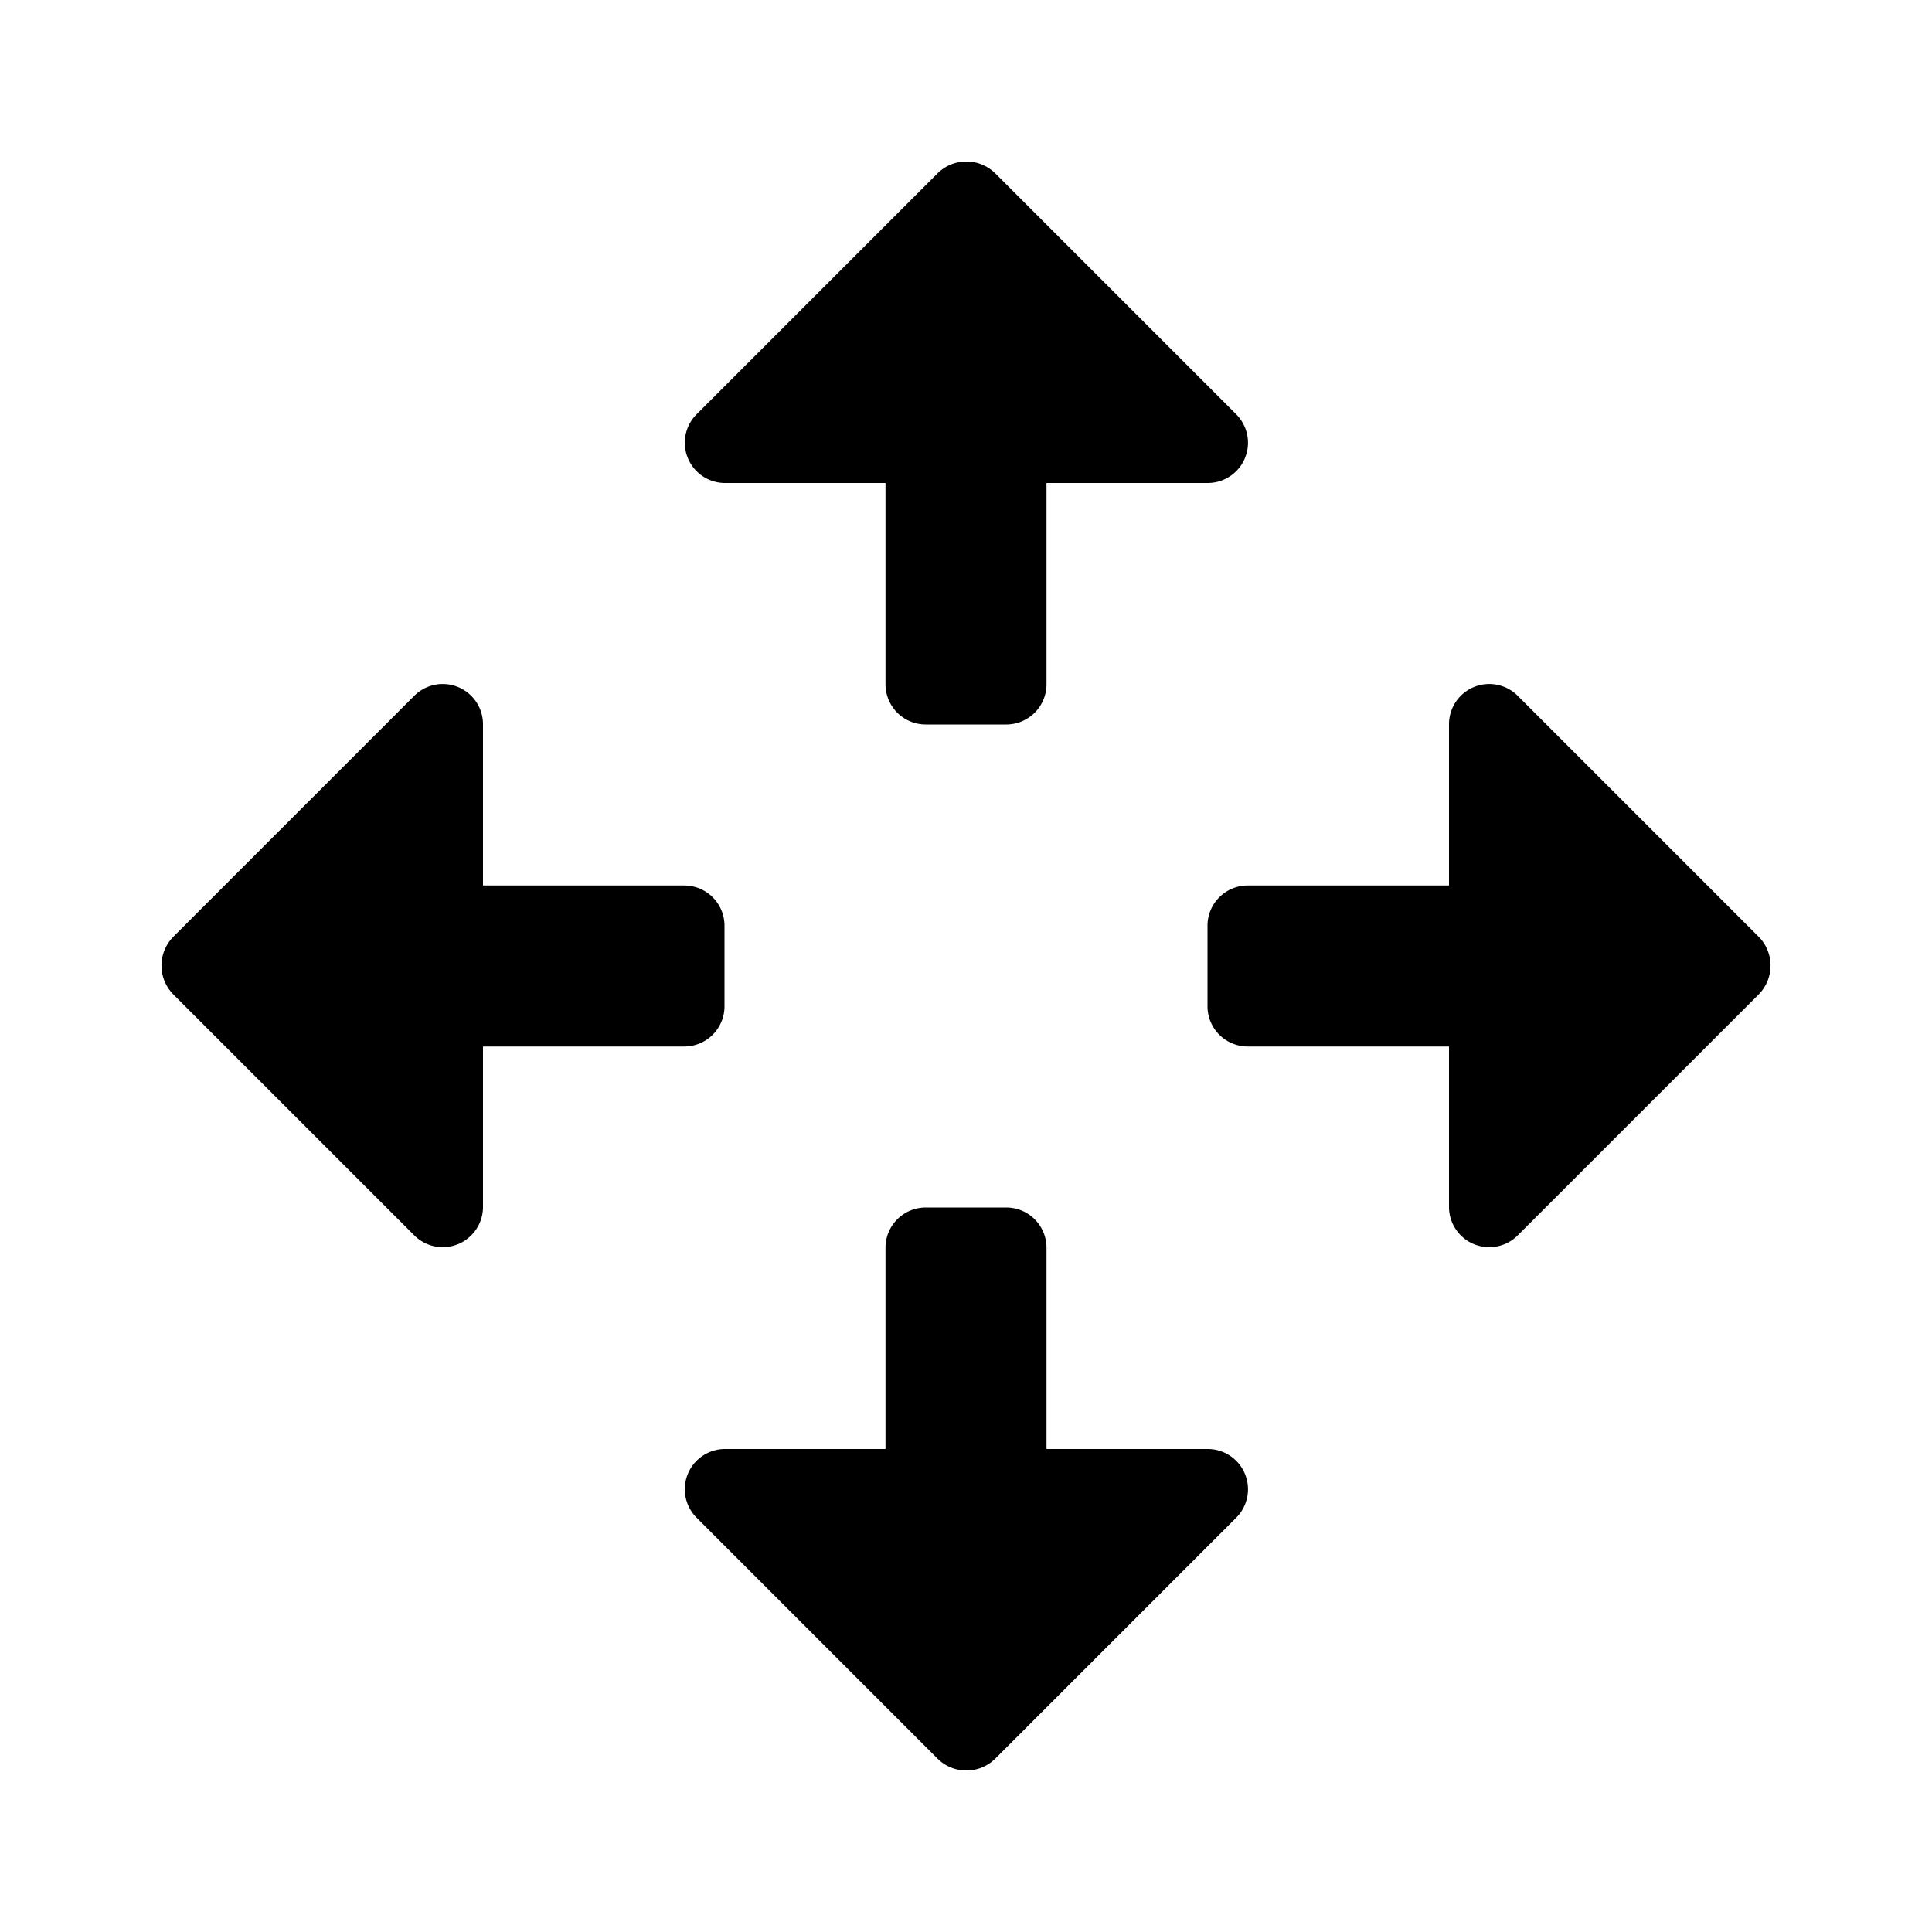 <svg id="Layer_1" data-name="Layer 1" xmlns="http://www.w3.org/2000/svg" viewBox="0 0 24 24"><title>move_page</title><path d="M9,11.5v1a.5.5,0,0,1-.5.5H6v2a.5.5,0,0,1-.85.35l-3-3a.51.51,0,0,1,0-.71l3-3A.5.5,0,0,1,6,9v2H8.5A.5.5,0,0,1,9,11.5ZM9,6h2V8.5a.5.5,0,0,0,.5.5h1a.5.5,0,0,0,.5-.5V6h2a.5.5,0,0,0,.36-.85l-3-3a.51.51,0,0,0-.71,0l-3,3A.5.5,0,0,0,9,6Zm6,12H13V15.5a.5.5,0,0,0-.5-.5h-1a.5.5,0,0,0-.5.5V18H9a.5.5,0,0,0-.35.85l3,3a.51.51,0,0,0,.71,0l3-3A.5.5,0,0,0,15,18Zm6.86-6.35-3-3A.5.5,0,0,0,18,9v2H15.5a.5.5,0,0,0-.5.5v1a.5.5,0,0,0,.5.5H18v2a.5.5,0,0,0,.85.35l3-3A.51.51,0,0,0,21.86,11.65Z"/></svg>